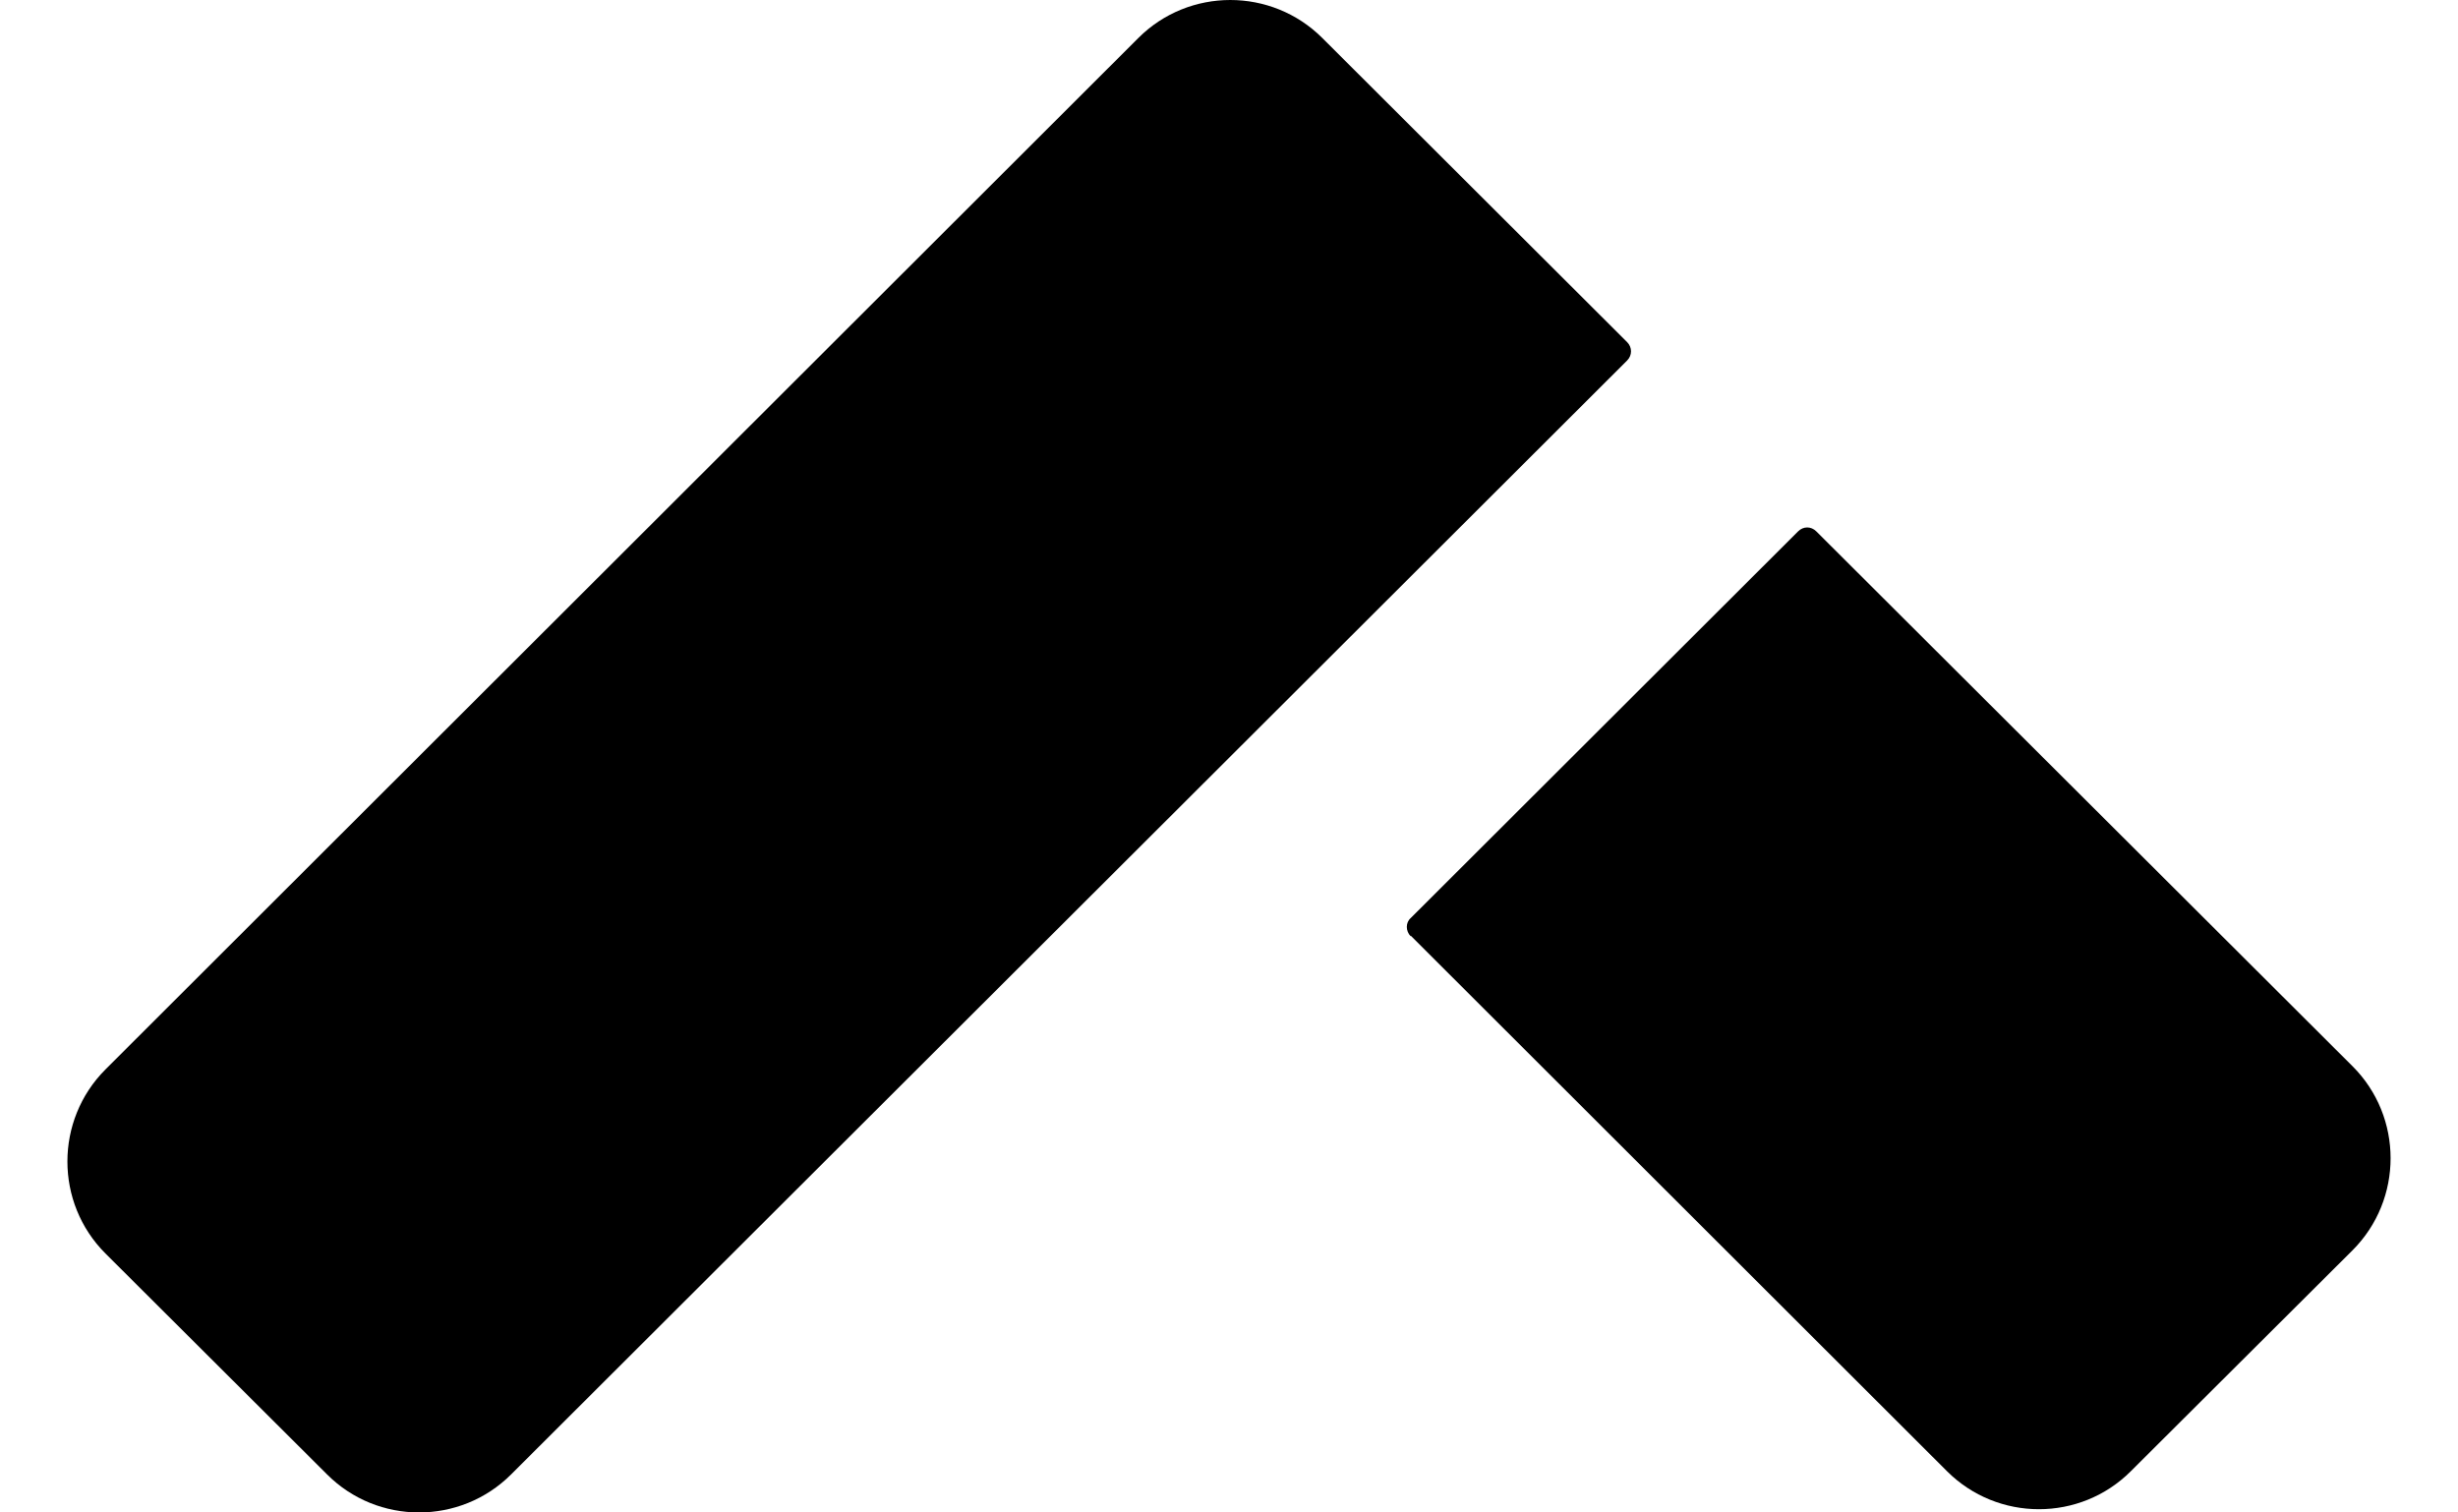 <svg width="26" height="16" viewBox="0 0 26 16" fill="none" xmlns="http://www.w3.org/2000/svg">
<path d="M17.212 3.62C17.266 3.675 17.266 3.758 17.212 3.813L5.406 15.598C4.869 16.134 3.996 16.134 3.46 15.598L1.115 13.26C0.579 12.724 0.579 11.851 1.115 11.314L12.041 0.402C12.577 -0.134 13.45 -0.134 13.987 0.402L17.212 3.62Z" fill="black"/>
<path d="M14.922 9.905C14.867 9.849 14.867 9.76 14.922 9.712L19.02 5.621C19.075 5.566 19.157 5.566 19.212 5.621L24.885 11.28C25.421 11.816 25.421 12.689 24.885 13.226L22.54 15.563C22.004 16.1 21.131 16.1 20.594 15.563L14.922 9.898V9.905Z" fill="black"/>
</svg>
